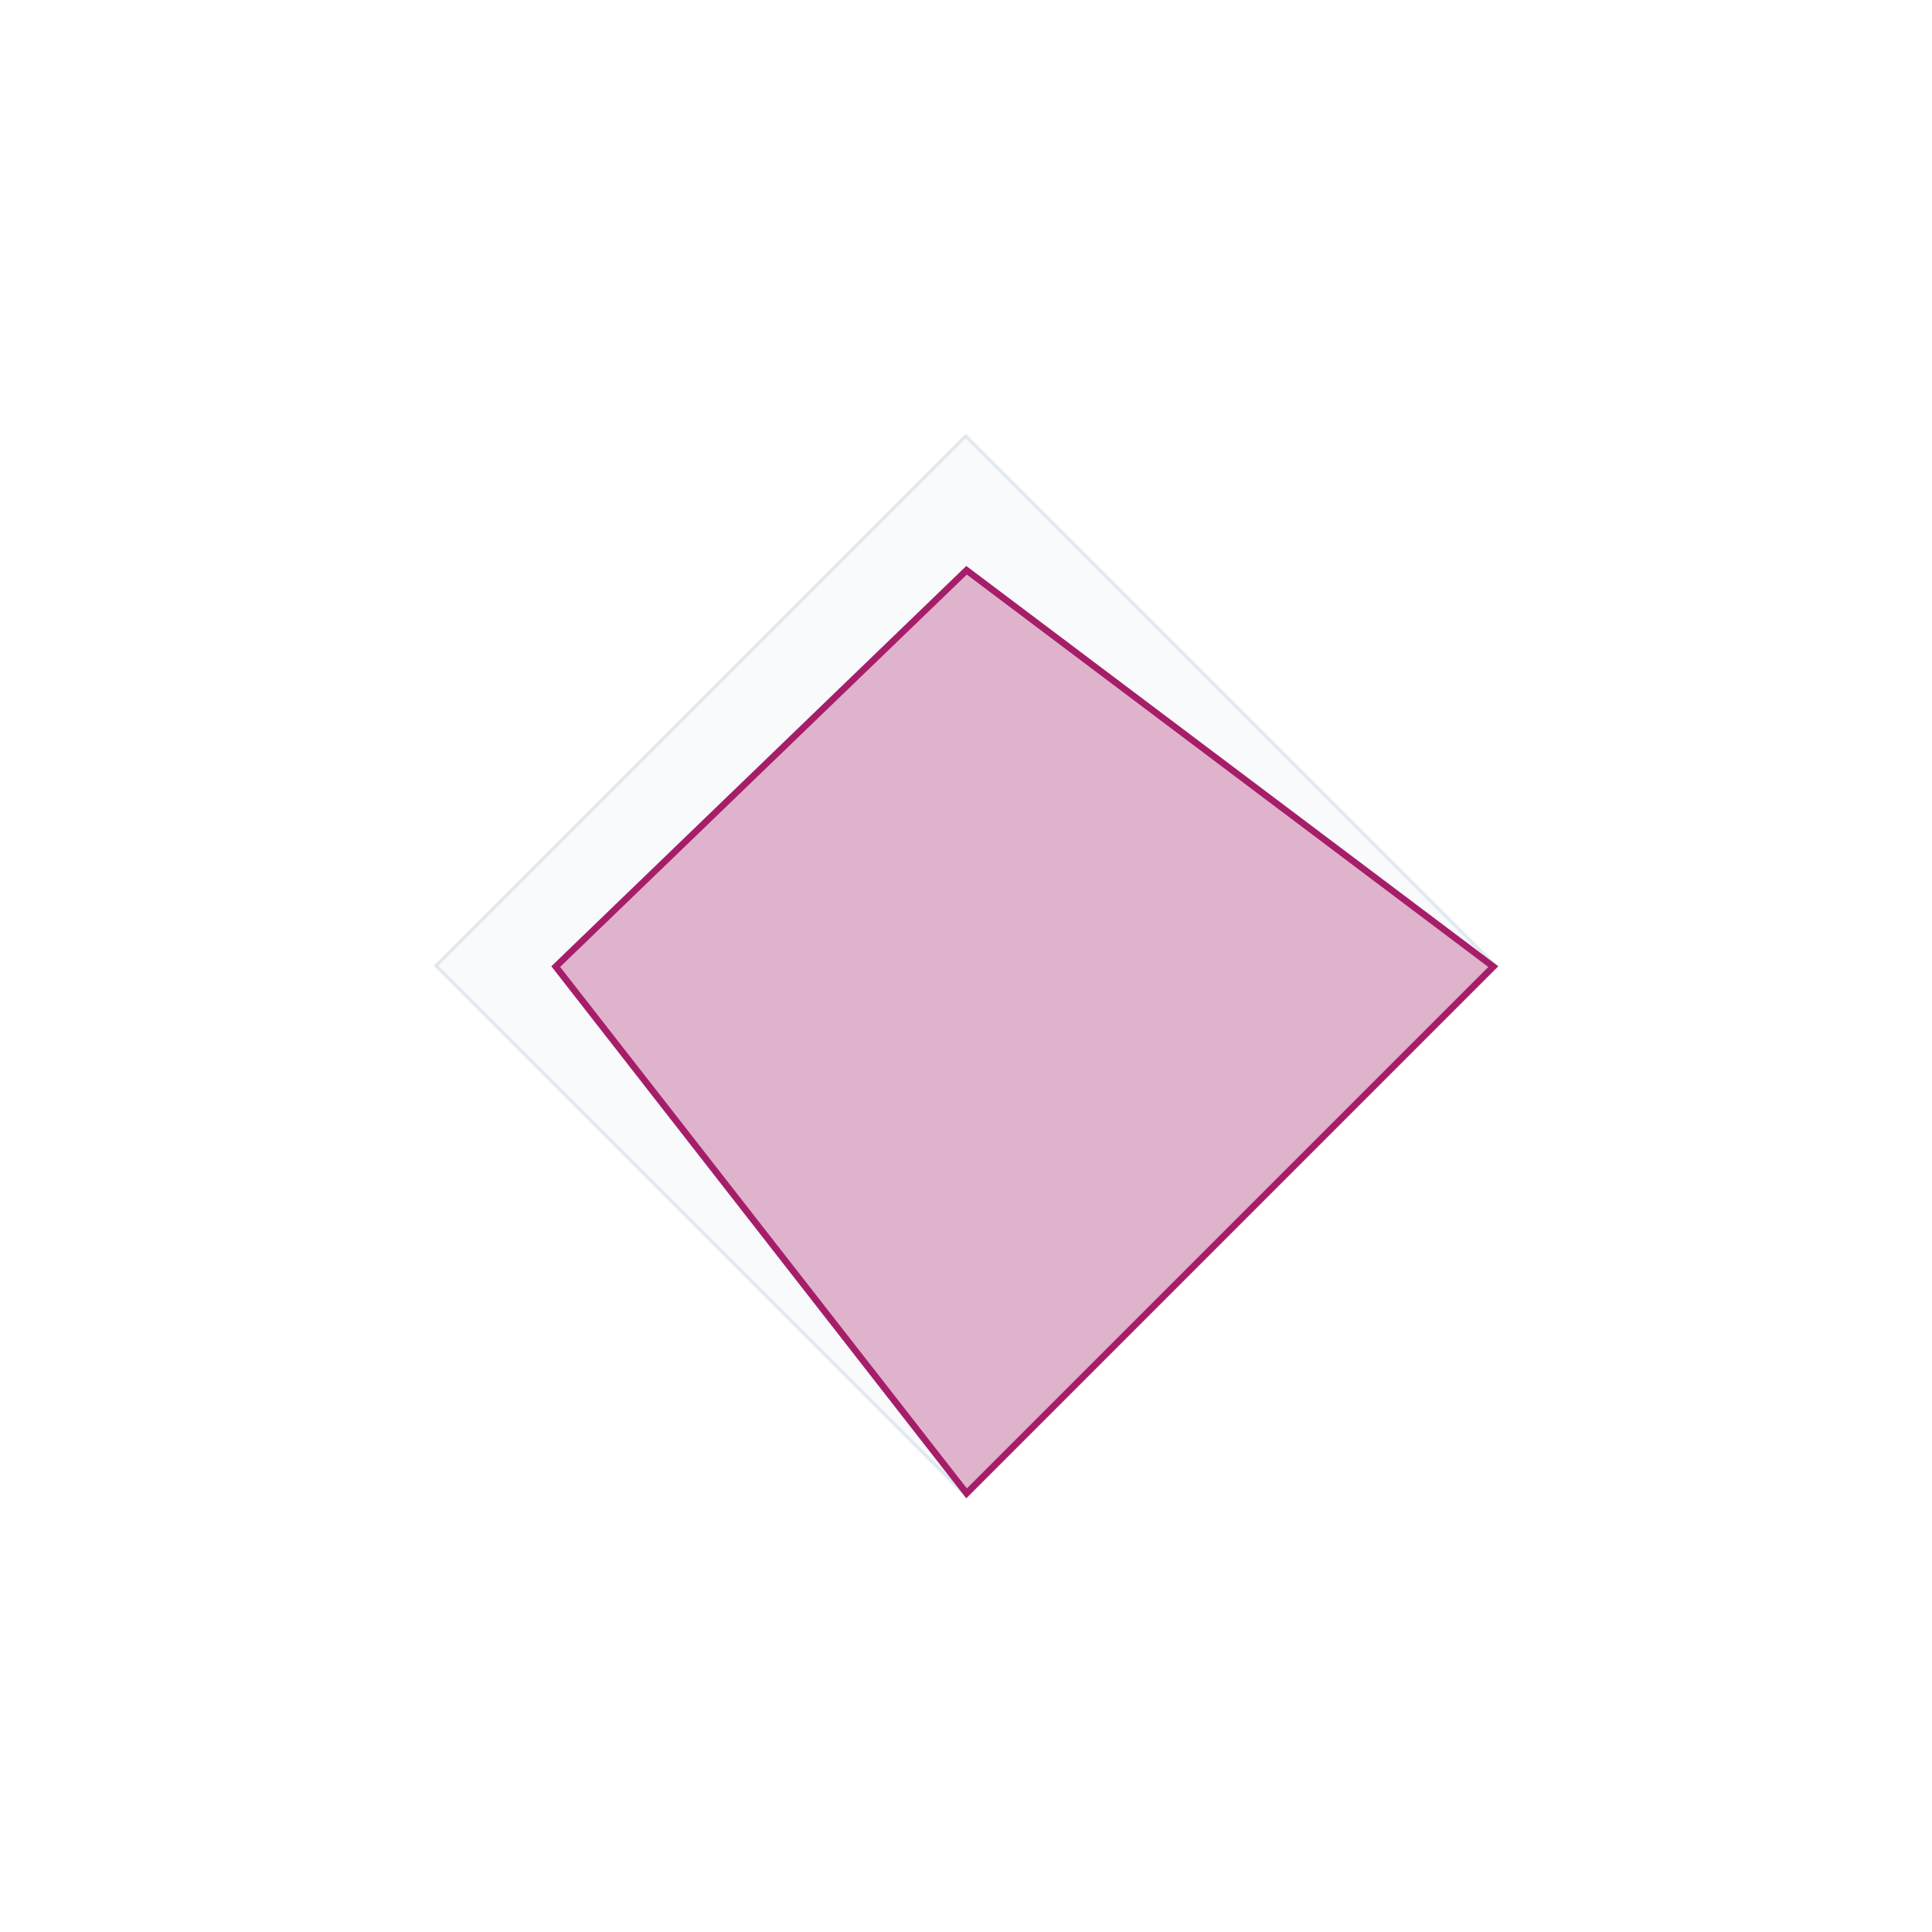 <?xml version="1.0" encoding="UTF-8"?>
<svg xmlns="http://www.w3.org/2000/svg" width="588" height="588" viewBox="0 0 588 588" fill="none">
  <rect width="588" height="588" fill="white"></rect>
  <rect x="132.707" y="293.911" width="227.977" height="227.977" transform="rotate(-45 132.707 293.911)" fill="#F8FAFC" stroke="#E2E8F0"></rect>
  <path d="M294.169 173.561L454.479 294.196L294.181 454.493L169.137 294.184L294.169 173.561Z" fill="#E0B3CC" stroke="#A61E69" stroke-width="2"></path>
</svg>
